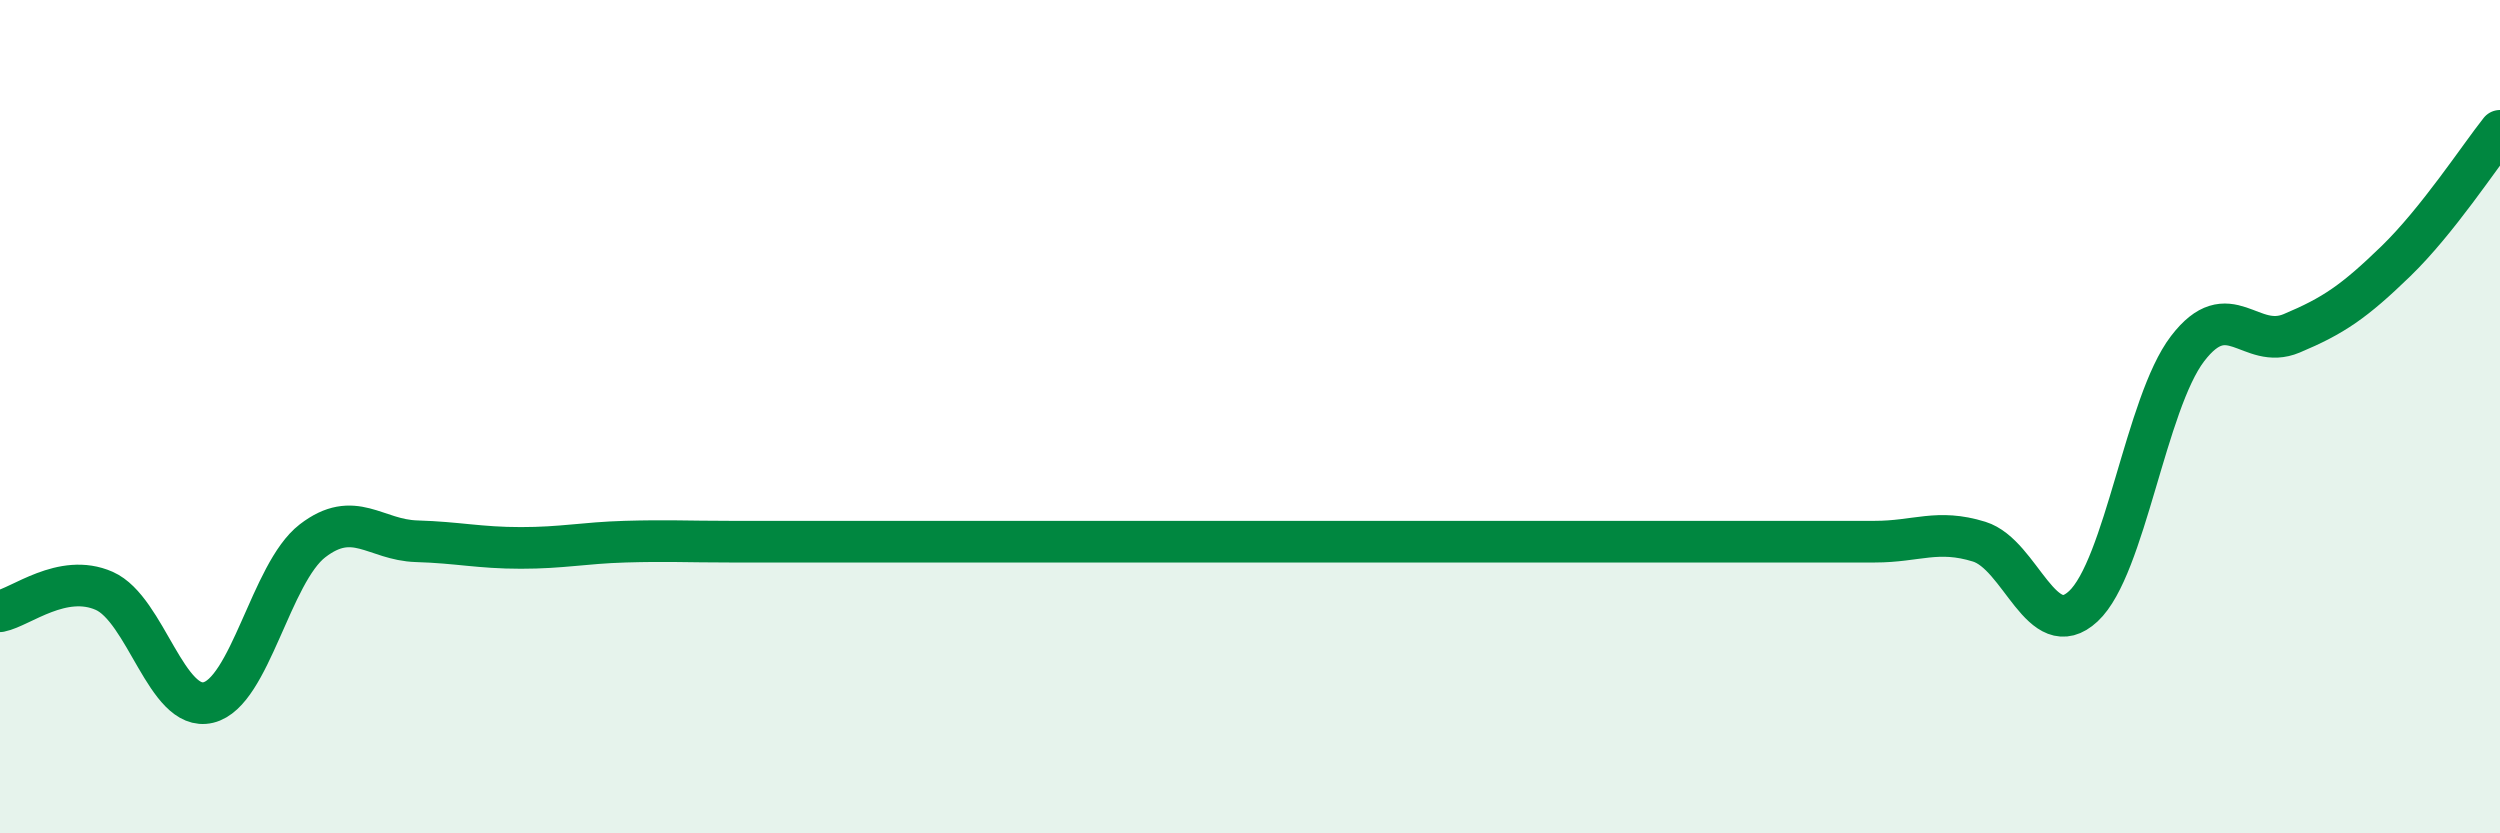 
    <svg width="60" height="20" viewBox="0 0 60 20" xmlns="http://www.w3.org/2000/svg">
      <path
        d="M 0,14.67 C 0.5,14.57 1.5,13.74 2.5,14.18 C 3.5,14.62 4,17.1 5,16.86 C 6,16.62 6.5,13.75 7.5,12.98 C 8.5,12.21 9,12.96 10,12.99 C 11,13.02 11.5,13.15 12.5,13.15 C 13.5,13.15 14,13.03 15,13 C 16,12.97 16.5,13 17.5,13 C 18.5,13 19,13 20,13 C 21,13 21.5,13 22.5,13 C 23.5,13 24,13 25,13 C 26,13 26.5,13 27.5,13 C 28.5,13 29,13 30,13 C 31,13 31.5,13 32.5,13 C 33.5,13 34,13 35,13 C 36,13 36.5,13 37.5,13 C 38.5,13 39,13 40,13 C 41,13 41.5,13 42.5,13 C 43.5,13 44,13 45,13 C 46,13 46.5,12.69 47.5,13 C 48.5,13.31 49,15.48 50,14.55 C 51,13.62 51.5,9.68 52.5,8.37 C 53.5,7.06 54,8.42 55,8 C 56,7.58 56.5,7.24 57.5,6.27 C 58.5,5.3 59.5,3.77 60,3.14L60 20L0 20Z"
        fill="#008740"
        opacity="0.1"
        stroke-linecap="round"
        stroke-linejoin="round"
      />
      <path
        d="M 0,14.67 C 0.5,14.57 1.5,13.74 2.5,14.18 C 3.5,14.62 4,17.1 5,16.86 C 6,16.62 6.5,13.75 7.5,12.98 C 8.5,12.21 9,12.96 10,12.99 C 11,13.02 11.5,13.15 12.5,13.15 C 13.5,13.15 14,13.03 15,13 C 16,12.97 16.5,13 17.5,13 C 18.5,13 19,13 20,13 C 21,13 21.5,13 22.5,13 C 23.5,13 24,13 25,13 C 26,13 26.5,13 27.5,13 C 28.5,13 29,13 30,13 C 31,13 31.5,13 32.5,13 C 33.5,13 34,13 35,13 C 36,13 36.5,13 37.5,13 C 38.5,13 39,13 40,13 C 41,13 41.5,13 42.5,13 C 43.5,13 44,13 45,13 C 46,13 46.5,12.69 47.5,13 C 48.5,13.31 49,15.48 50,14.55 C 51,13.62 51.5,9.68 52.5,8.37 C 53.5,7.06 54,8.42 55,8 C 56,7.58 56.5,7.24 57.5,6.27 C 58.5,5.3 59.5,3.77 60,3.14"
        stroke="#008740"
        stroke-width="1"
        fill="none"
        stroke-linecap="round"
        stroke-linejoin="round"
      />
    </svg>
  